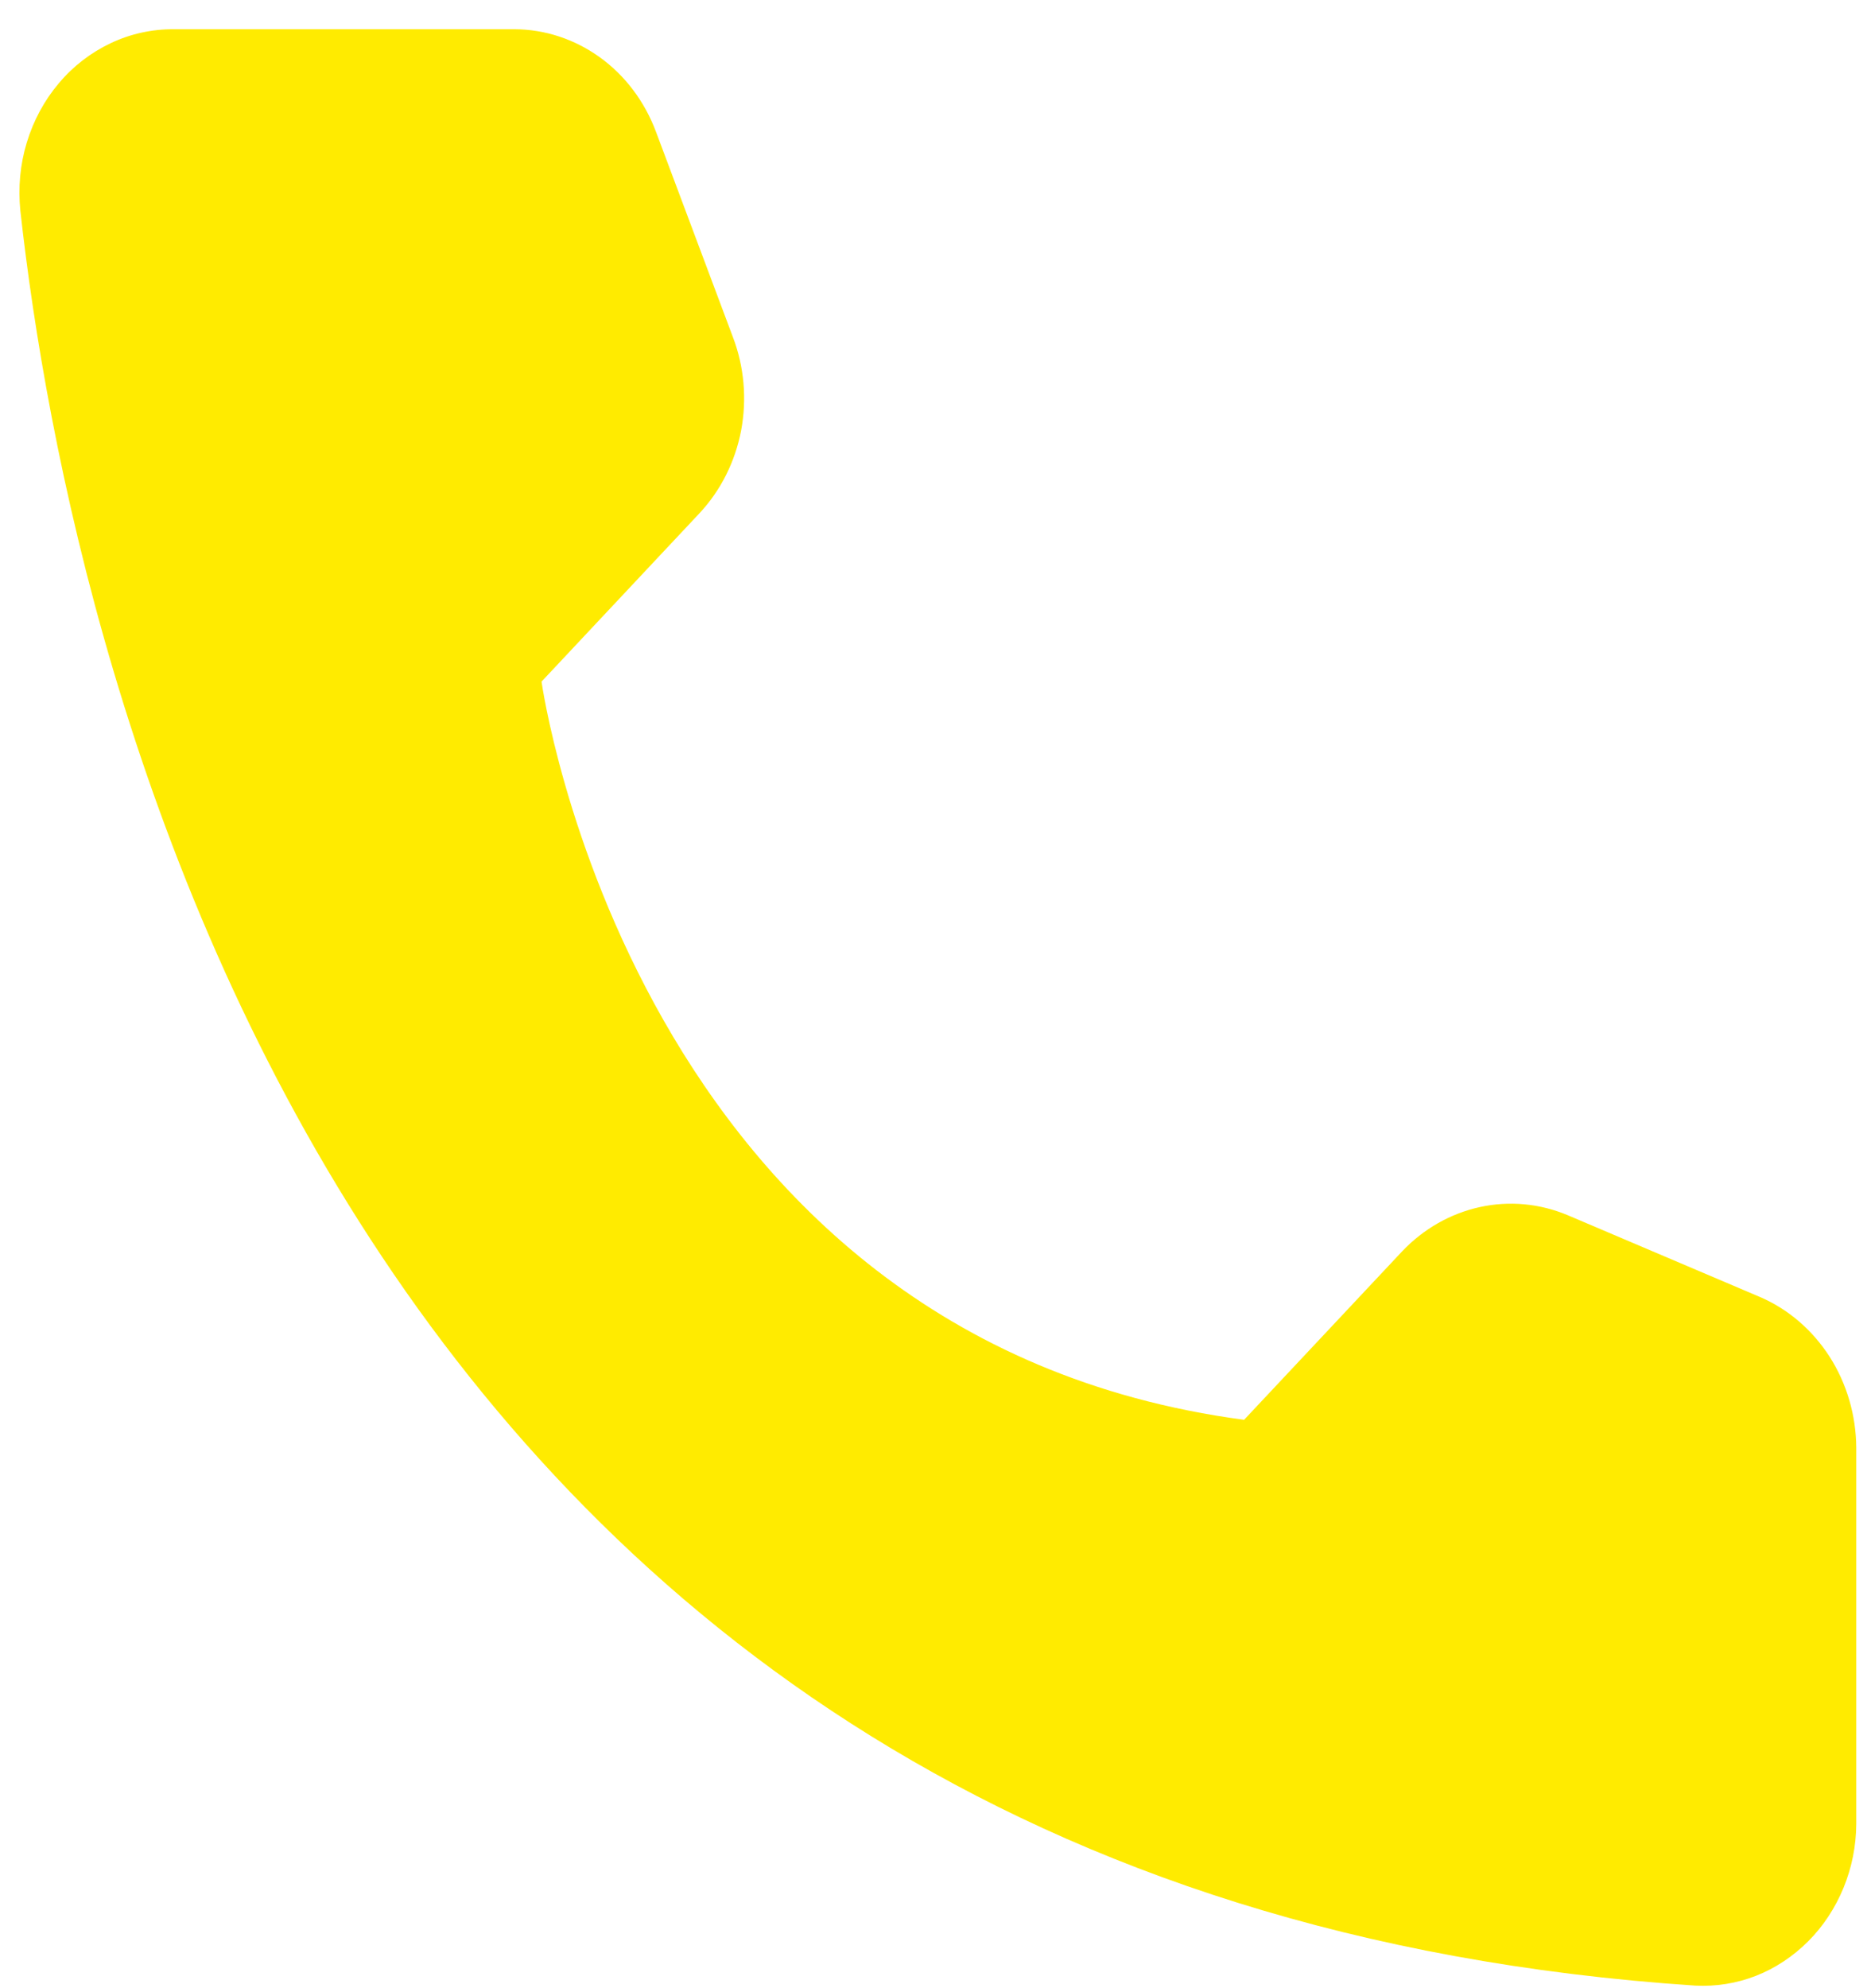 <?xml version="1.0" encoding="UTF-8"?> <svg xmlns="http://www.w3.org/2000/svg" width="16" height="17" viewBox="0 0 16 17" fill="none"> <path d="M10.639 12.14L11.992 10.698C12.174 10.507 12.404 10.376 12.655 10.321C12.906 10.266 13.166 10.29 13.405 10.39L15.053 11.091C15.294 11.195 15.5 11.373 15.647 11.602C15.793 11.831 15.872 12.101 15.874 12.378V15.595C15.873 15.783 15.836 15.969 15.765 16.142C15.694 16.314 15.592 16.47 15.463 16.599C15.334 16.728 15.182 16.829 15.017 16.894C14.851 16.959 14.674 16.987 14.498 16.978C2.946 16.212 0.615 5.789 0.174 1.801C0.154 1.605 0.172 1.406 0.229 1.219C0.286 1.031 0.379 0.858 0.503 0.712C0.626 0.565 0.778 0.449 0.947 0.369C1.116 0.289 1.299 0.249 1.484 0.25H4.401C4.661 0.251 4.915 0.335 5.131 0.491C5.346 0.646 5.512 0.867 5.609 1.125L6.267 2.881C6.364 3.134 6.388 3.412 6.338 3.68C6.287 3.947 6.164 4.193 5.983 4.387L4.631 5.828C4.631 5.828 5.41 11.445 10.639 12.14Z" fill="#FFEB00"></path> </svg> 